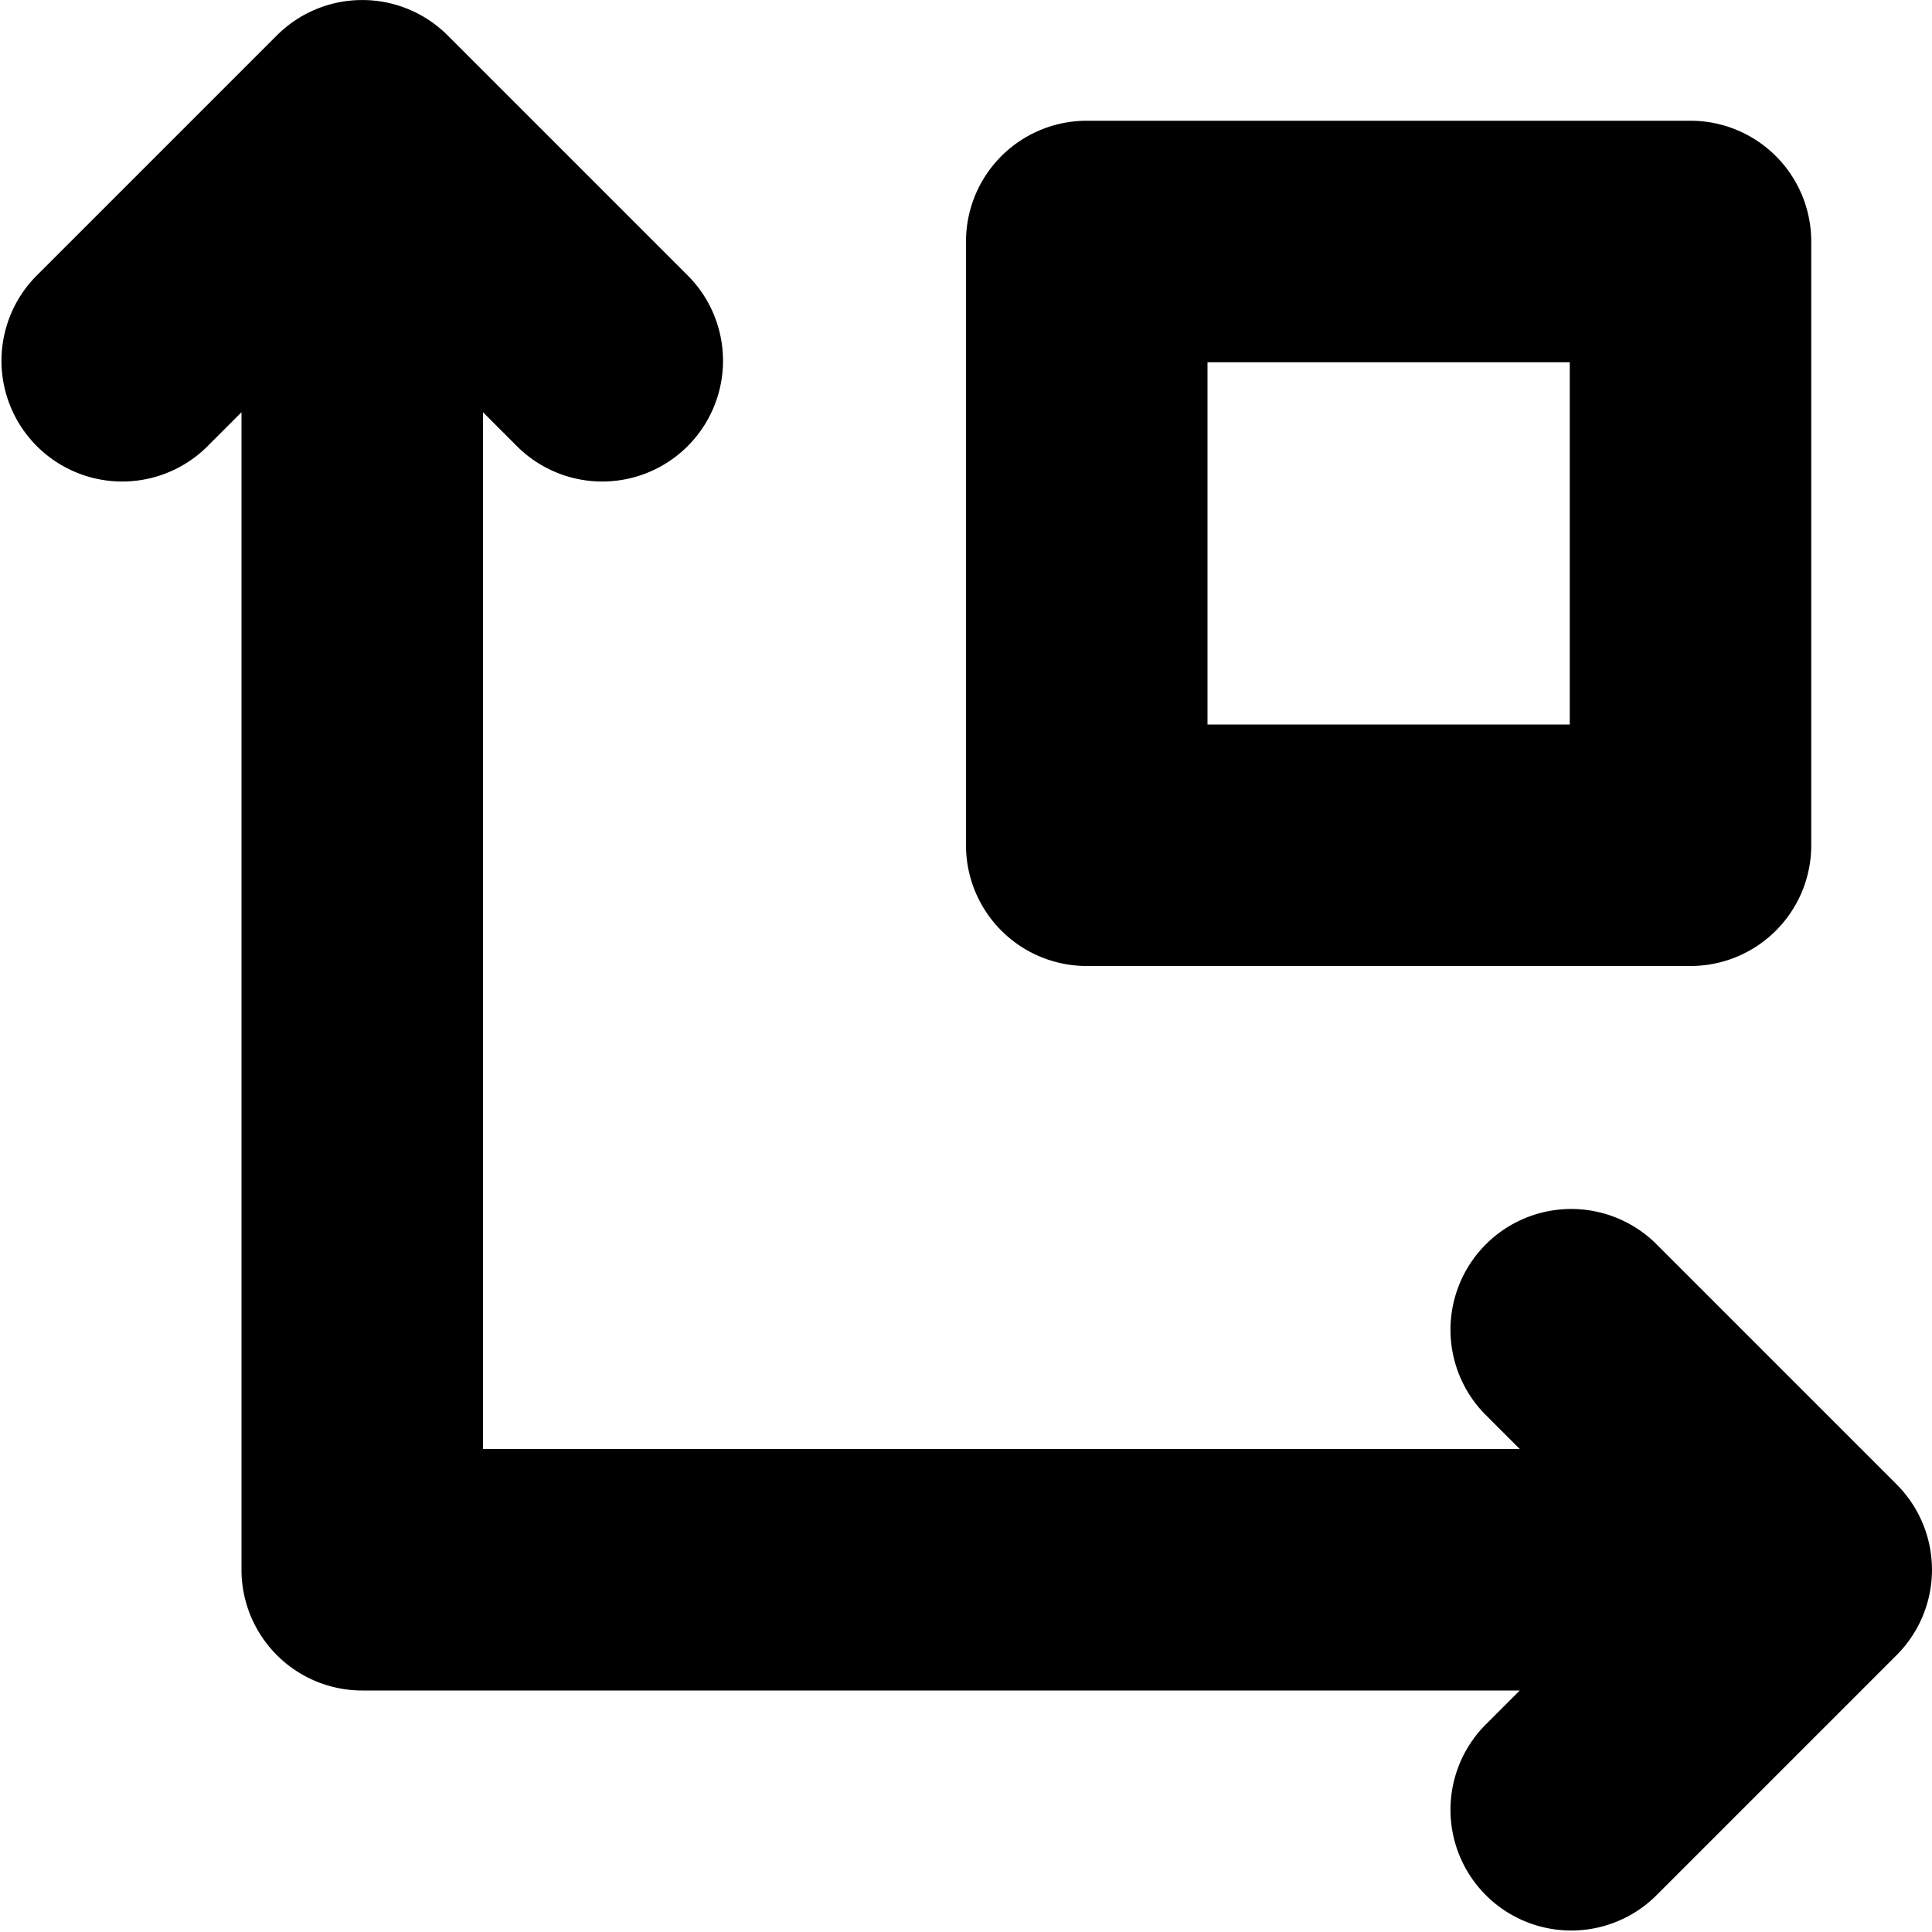 <svg xmlns="http://www.w3.org/2000/svg" fill="none" viewBox="0 0 16 16" class="acv-icon"><path fill="currentColor" d="M2.293.293a1 1 0 0 1 1.414 0l2 2a1 1 0 0 1-1.414 1.414L4 3.414V12h8.586l-.293-.293a1 1 0 0 1 1.414-1.414l2 2a1 1 0 0 1 0 1.414l-2 2a1 1 0 0 1-1.414-1.414l.293-.293H3a1 1 0 0 1-1-1V3.414l-.293.293A1 1 0 0 1 .293 2.293l2-2Z"/><path fill="currentColor" fill-rule="evenodd" d="M15 2a1 1 0 0 0-1-1H9a1 1 0 0 0-1 1v5a1 1 0 0 0 1 1h5a1 1 0 0 0 1-1V2Zm-5 1h3v3h-3V3Z" clip-rule="evenodd"/></svg>